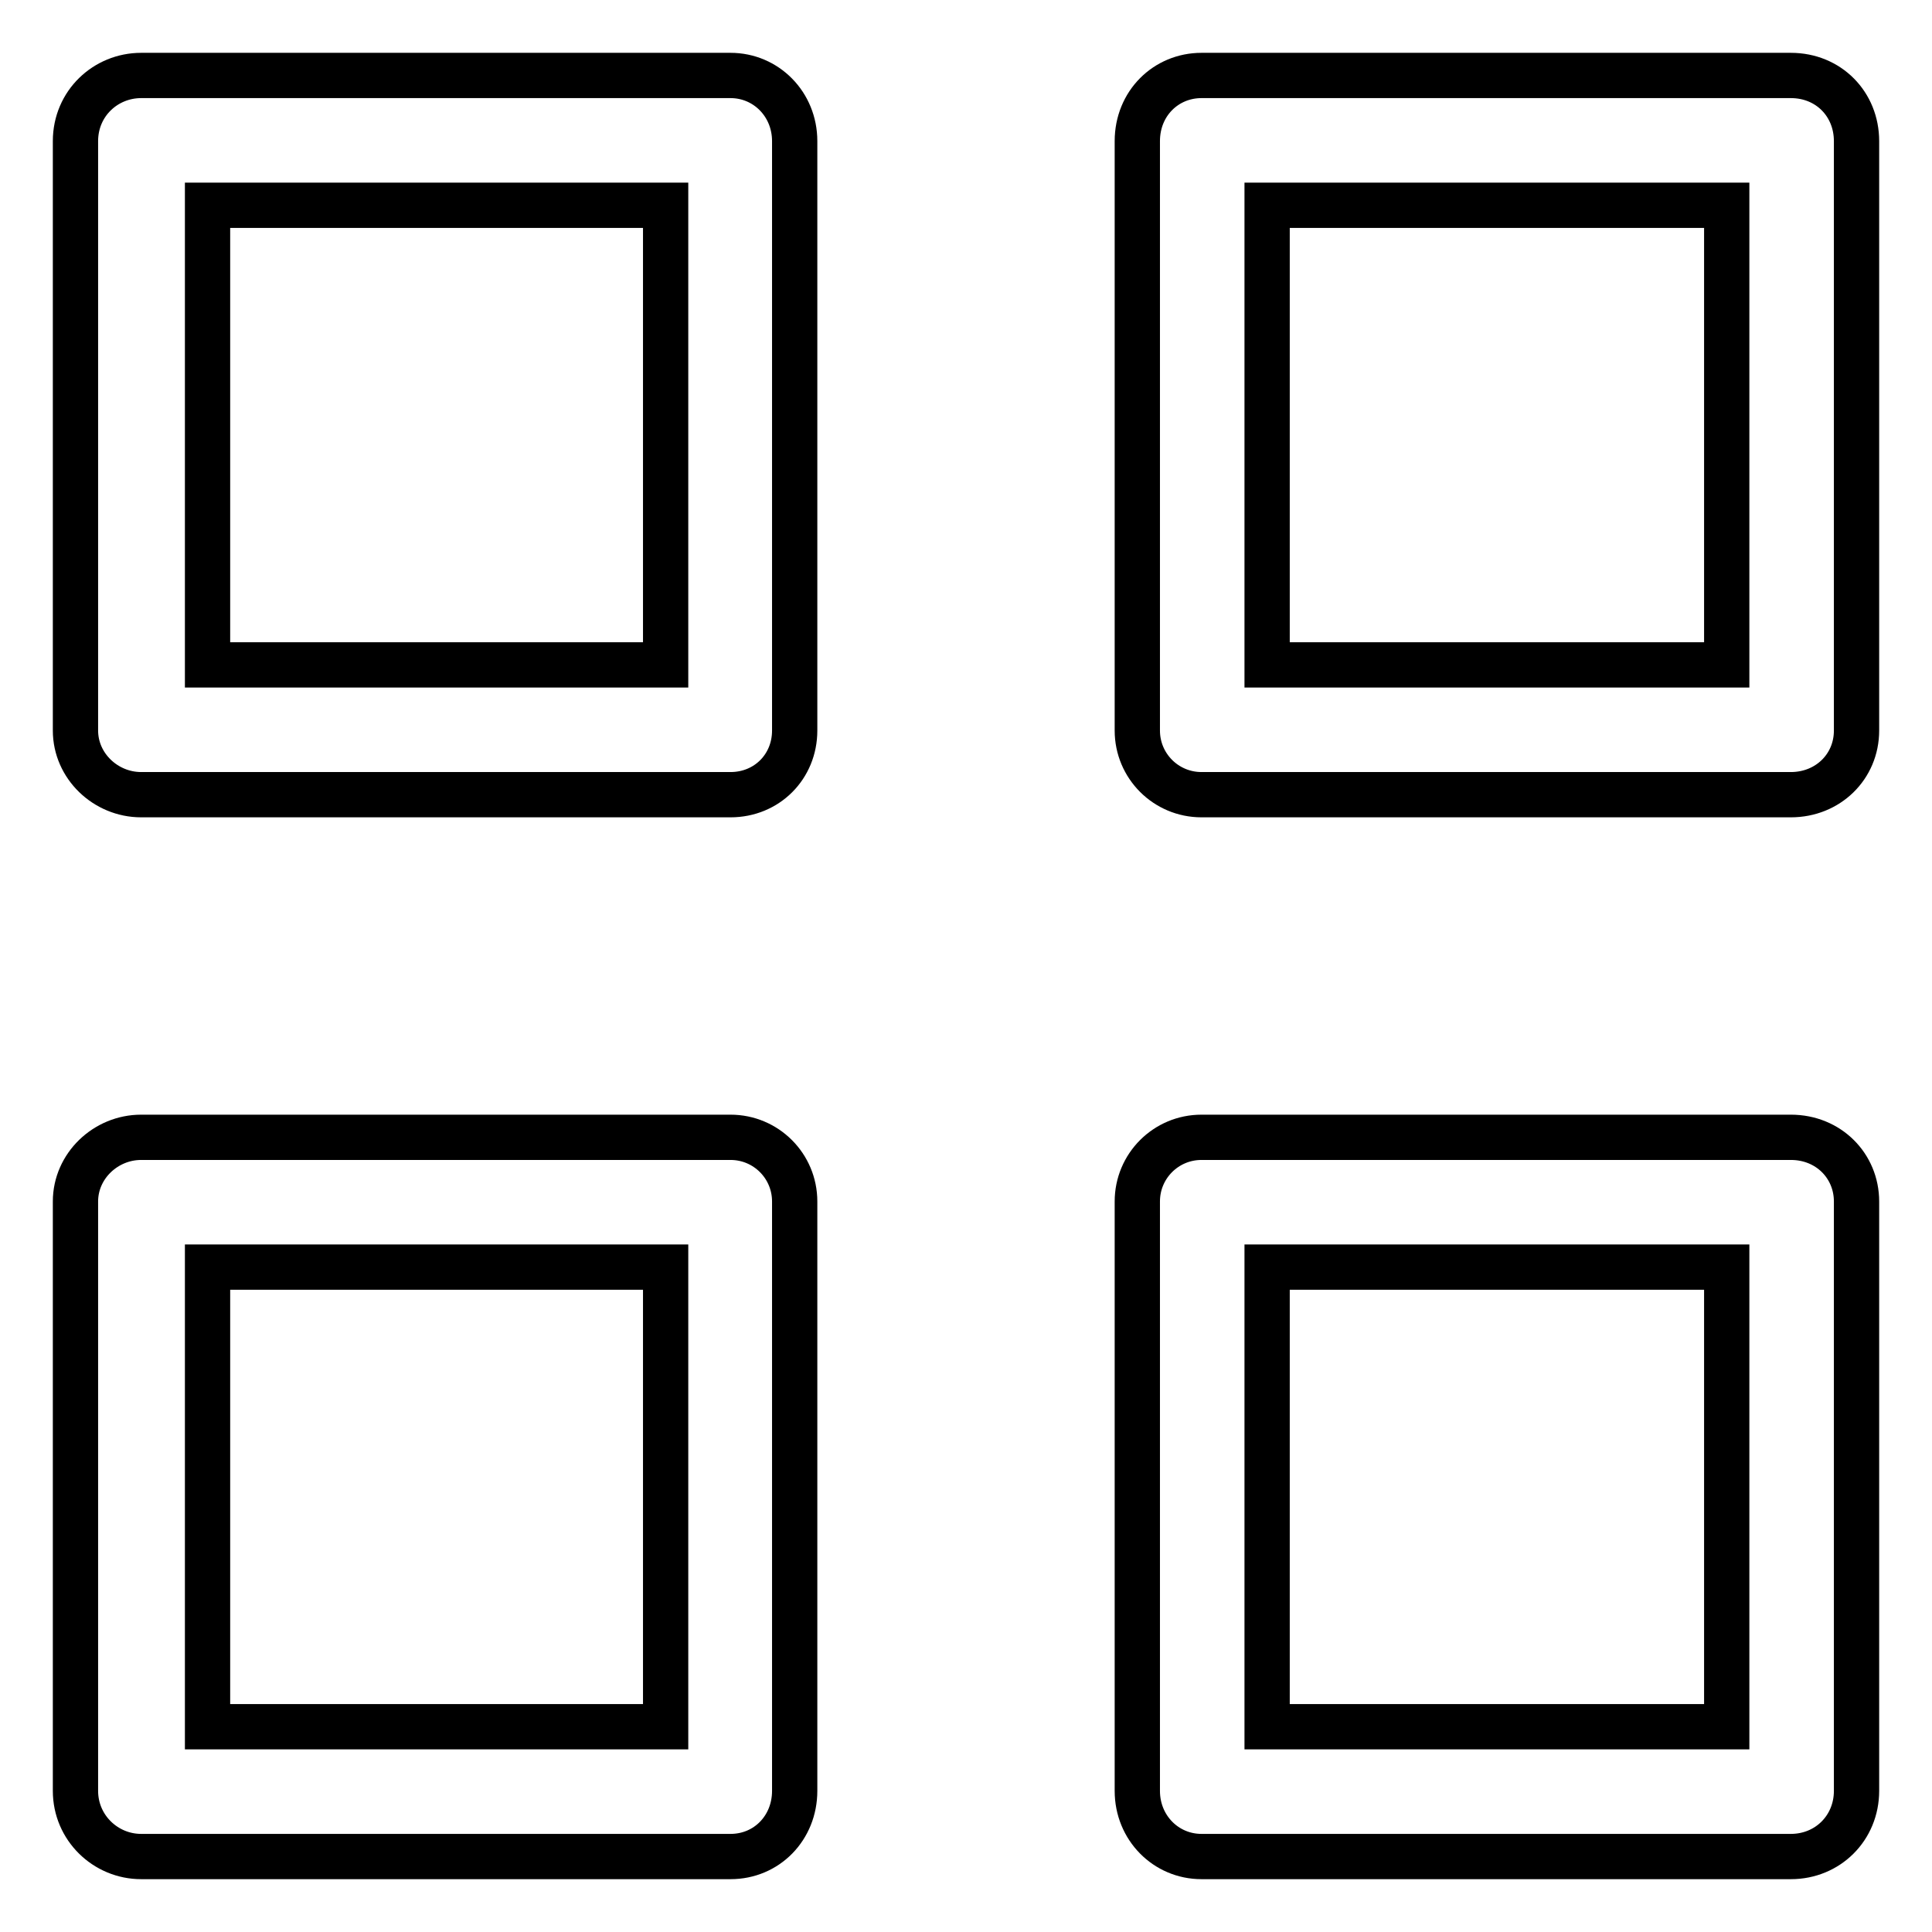 <?xml version="1.0" encoding="utf-8"?>
<!-- Svg Vector Icons : http://www.onlinewebfonts.com/icon -->
<!DOCTYPE svg PUBLIC "-//W3C//DTD SVG 1.1//EN" "http://www.w3.org/Graphics/SVG/1.1/DTD/svg11.dtd">
<svg version="1.1" xmlns="http://www.w3.org/2000/svg" xmlns:xlink="http://www.w3.org/1999/xlink" x="0px" y="0px" viewBox="0 0 256 256" enable-background="new 0 0 256 256" xml:space="preserve">
<g> <path stroke-width="6" fill-opacity="0" stroke="#000000"  d="M96.8,105.3H18.7c-4.7,0-8.7-3.8-8.7-8.5V18.7c0-5,4-8.7,8.7-8.7h78.1c4.7,0,8.5,3.8,8.5,8.7v78.1 C105.3,101.6,101.6,105.3,96.8,105.3z M27.5,88.1h60.7V27.2H27.5V88.1L27.5,88.1z M237.3,105.3h-78.1c-4.7,0-8.5-3.8-8.5-8.5V18.7 c0-5,3.8-8.7,8.5-8.7h78.1c5,0,8.7,3.8,8.7,8.7v78.1C246,101.6,242.2,105.3,237.3,105.3z M167.9,88.1h60.9V27.2h-60.9V88.1 L167.9,88.1z M96.8,246H18.7c-4.7,0-8.7-3.8-8.7-8.7v-78.1c0-4.7,4-8.5,8.7-8.5h78.1c4.7,0,8.5,3.8,8.5,8.5v78.1 C105.3,242.2,101.6,246,96.8,246z M27.5,228.8h60.7v-60.9H27.5V228.8z M237.3,246h-78.1c-4.7,0-8.5-3.8-8.5-8.7v-78.1 c0-4.7,3.8-8.5,8.5-8.5h78.1c5,0,8.7,3.8,8.7,8.5v78.1C246,242.2,242.2,246,237.3,246z M167.9,228.8h60.9v-60.9h-60.9V228.8z"/></g>
</svg>